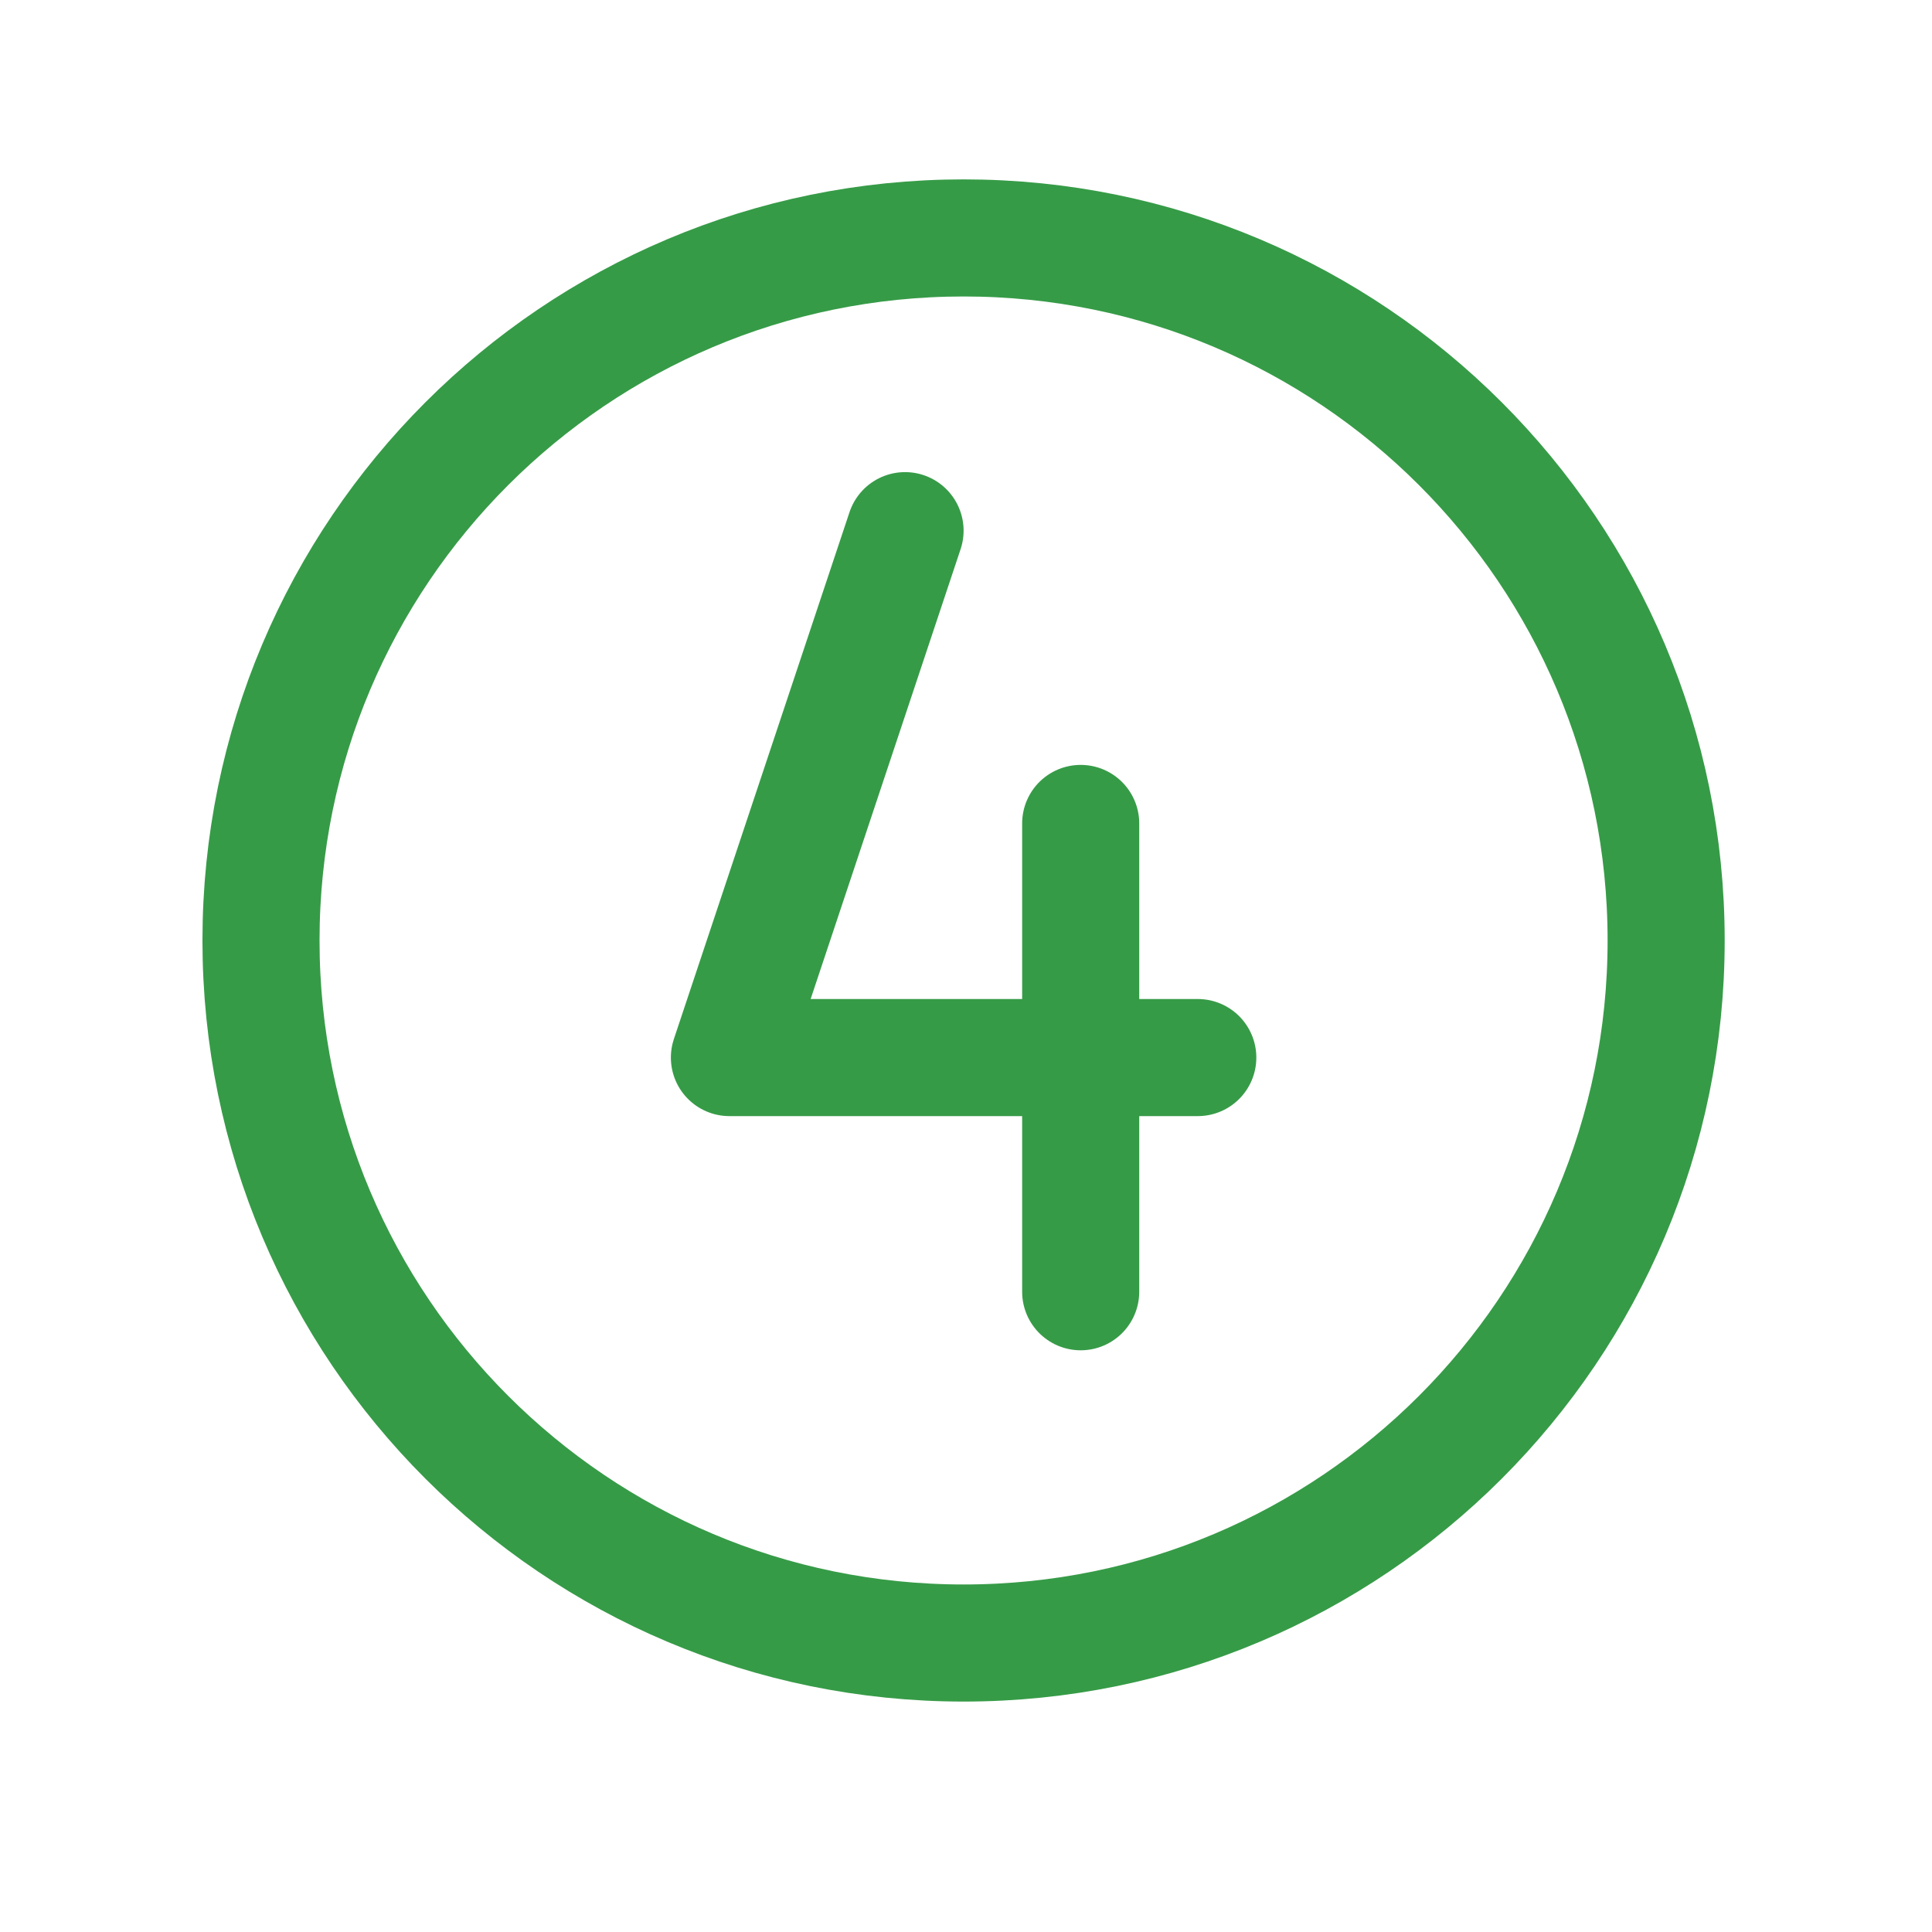<svg width="33" height="33" viewBox="0 0 33 33" fill="none" xmlns="http://www.w3.org/2000/svg">
<g clip-path="url(#clip0_914_15)">
<path d="M16.459 28.064C23.086 28.064 28.459 22.692 28.459 16.064C28.459 9.437 23.086 4.064 16.459 4.064C9.831 4.064 4.458 9.437 4.458 16.064C4.458 22.692 9.831 28.064 16.459 28.064Z" stroke="#369B47" stroke-width="2" stroke-linecap="round" stroke-linejoin="round"/>
<path d="M18.459 22.064V14.065" stroke="#369B47" stroke-width="2" stroke-linecap="round" stroke-linejoin="round"/>
<path d="M20.459 18.064H12.459L15.459 9.064" stroke="#369B47" stroke-width="2" stroke-linecap="round" stroke-linejoin="round"/>
</g>
<defs>
<clipPath id="clip0_914_15">
<rect width="32" height="32" fill="white" transform="translate(0.458 0.064)"/>
</clipPath>
</defs>
</svg>
